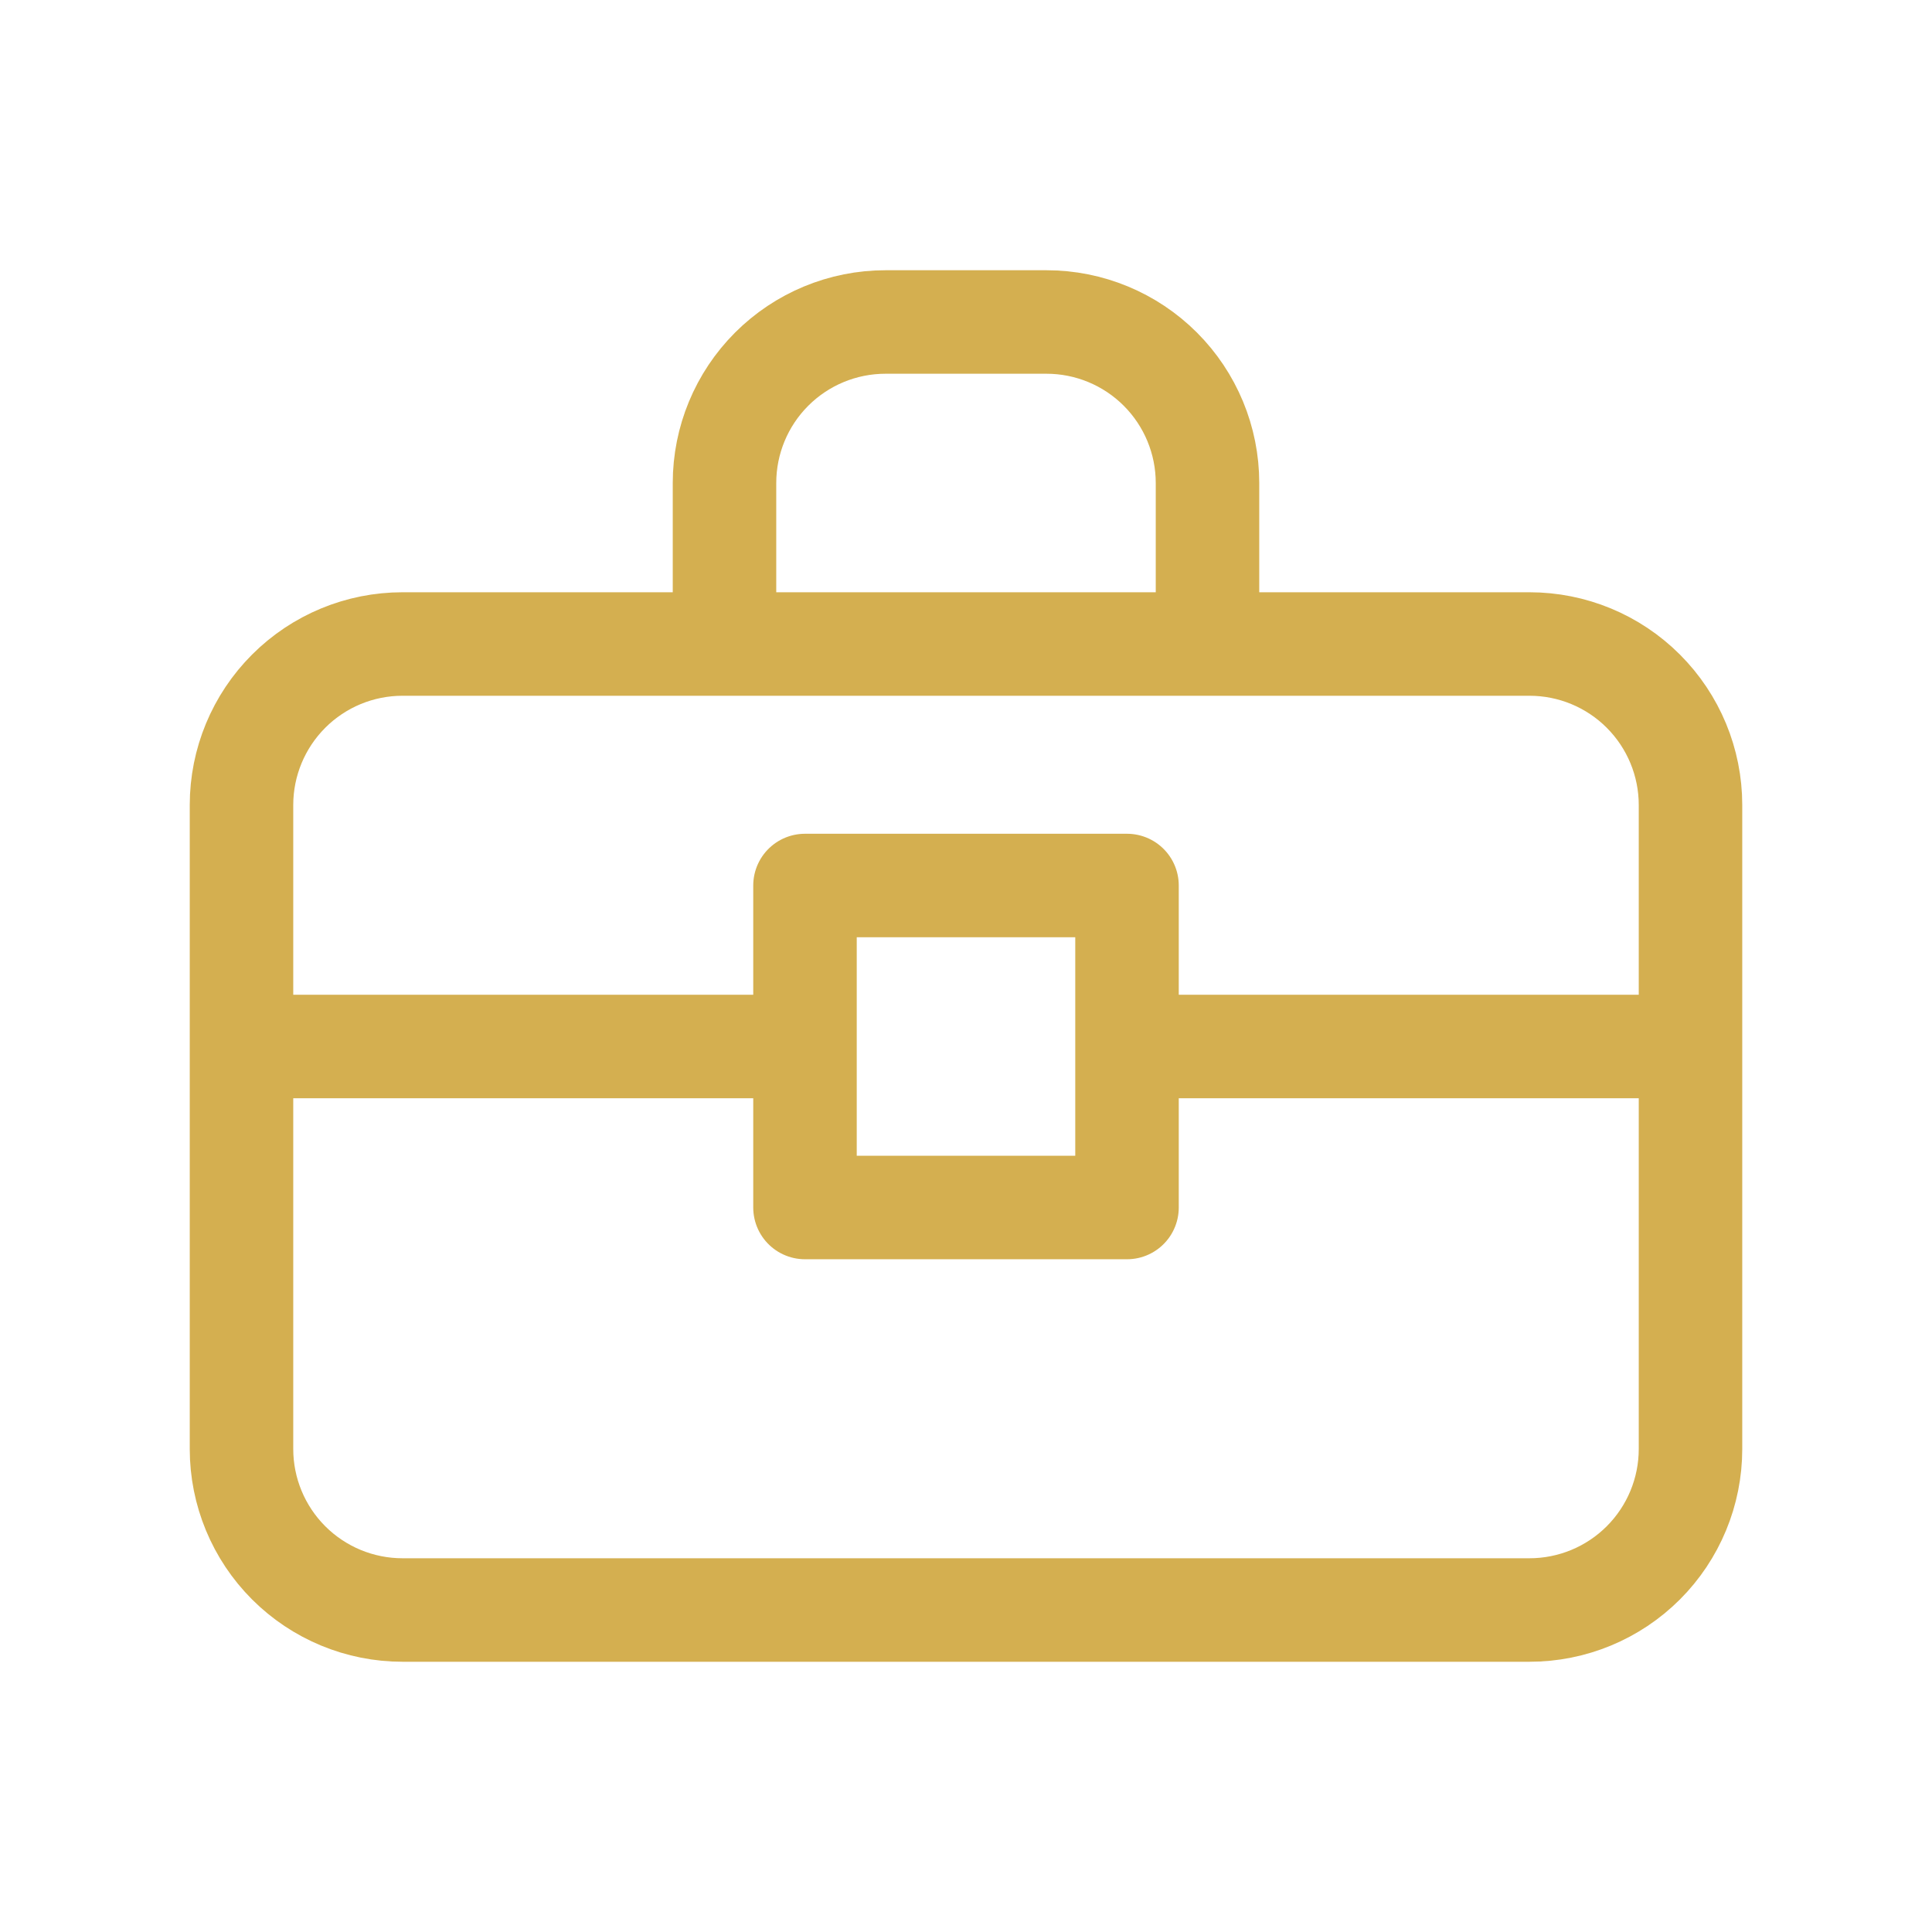 <svg xmlns="http://www.w3.org/2000/svg" width="56" height="56" viewBox="0 0 56 56" fill="none"><path d="M35 18.667V14C35 12.762 34.508 11.575 33.633 10.7C32.758 9.825 31.571 9.333 30.333 9.333H25.667C24.429 9.333 23.242 9.825 22.367 10.7C21.492 11.575 21 12.762 21 14V18.667M35 18.667H44.333C45.571 18.667 46.758 19.158 47.633 20.034C48.508 20.909 49 22.096 49 23.333V30.333M35 18.667H21M21 18.667H11.667C10.429 18.667 9.242 19.158 8.367 20.034C7.492 20.909 7 22.096 7 23.333V30.333M49 30.333V42C49 43.238 48.508 44.425 47.633 45.3C46.758 46.175 45.571 46.667 44.333 46.667H11.667C10.429 46.667 9.242 46.175 8.367 45.3C7.492 44.425 7 43.238 7 42V30.333M49 30.333H32.667M7 30.333H23.333M23.333 30.333V25.667H32.667V30.333M23.333 30.333V35H32.667V30.333" stroke="#D4AF50" stroke-width="3" stroke-linecap="round" stroke-linejoin="round"></path></svg>